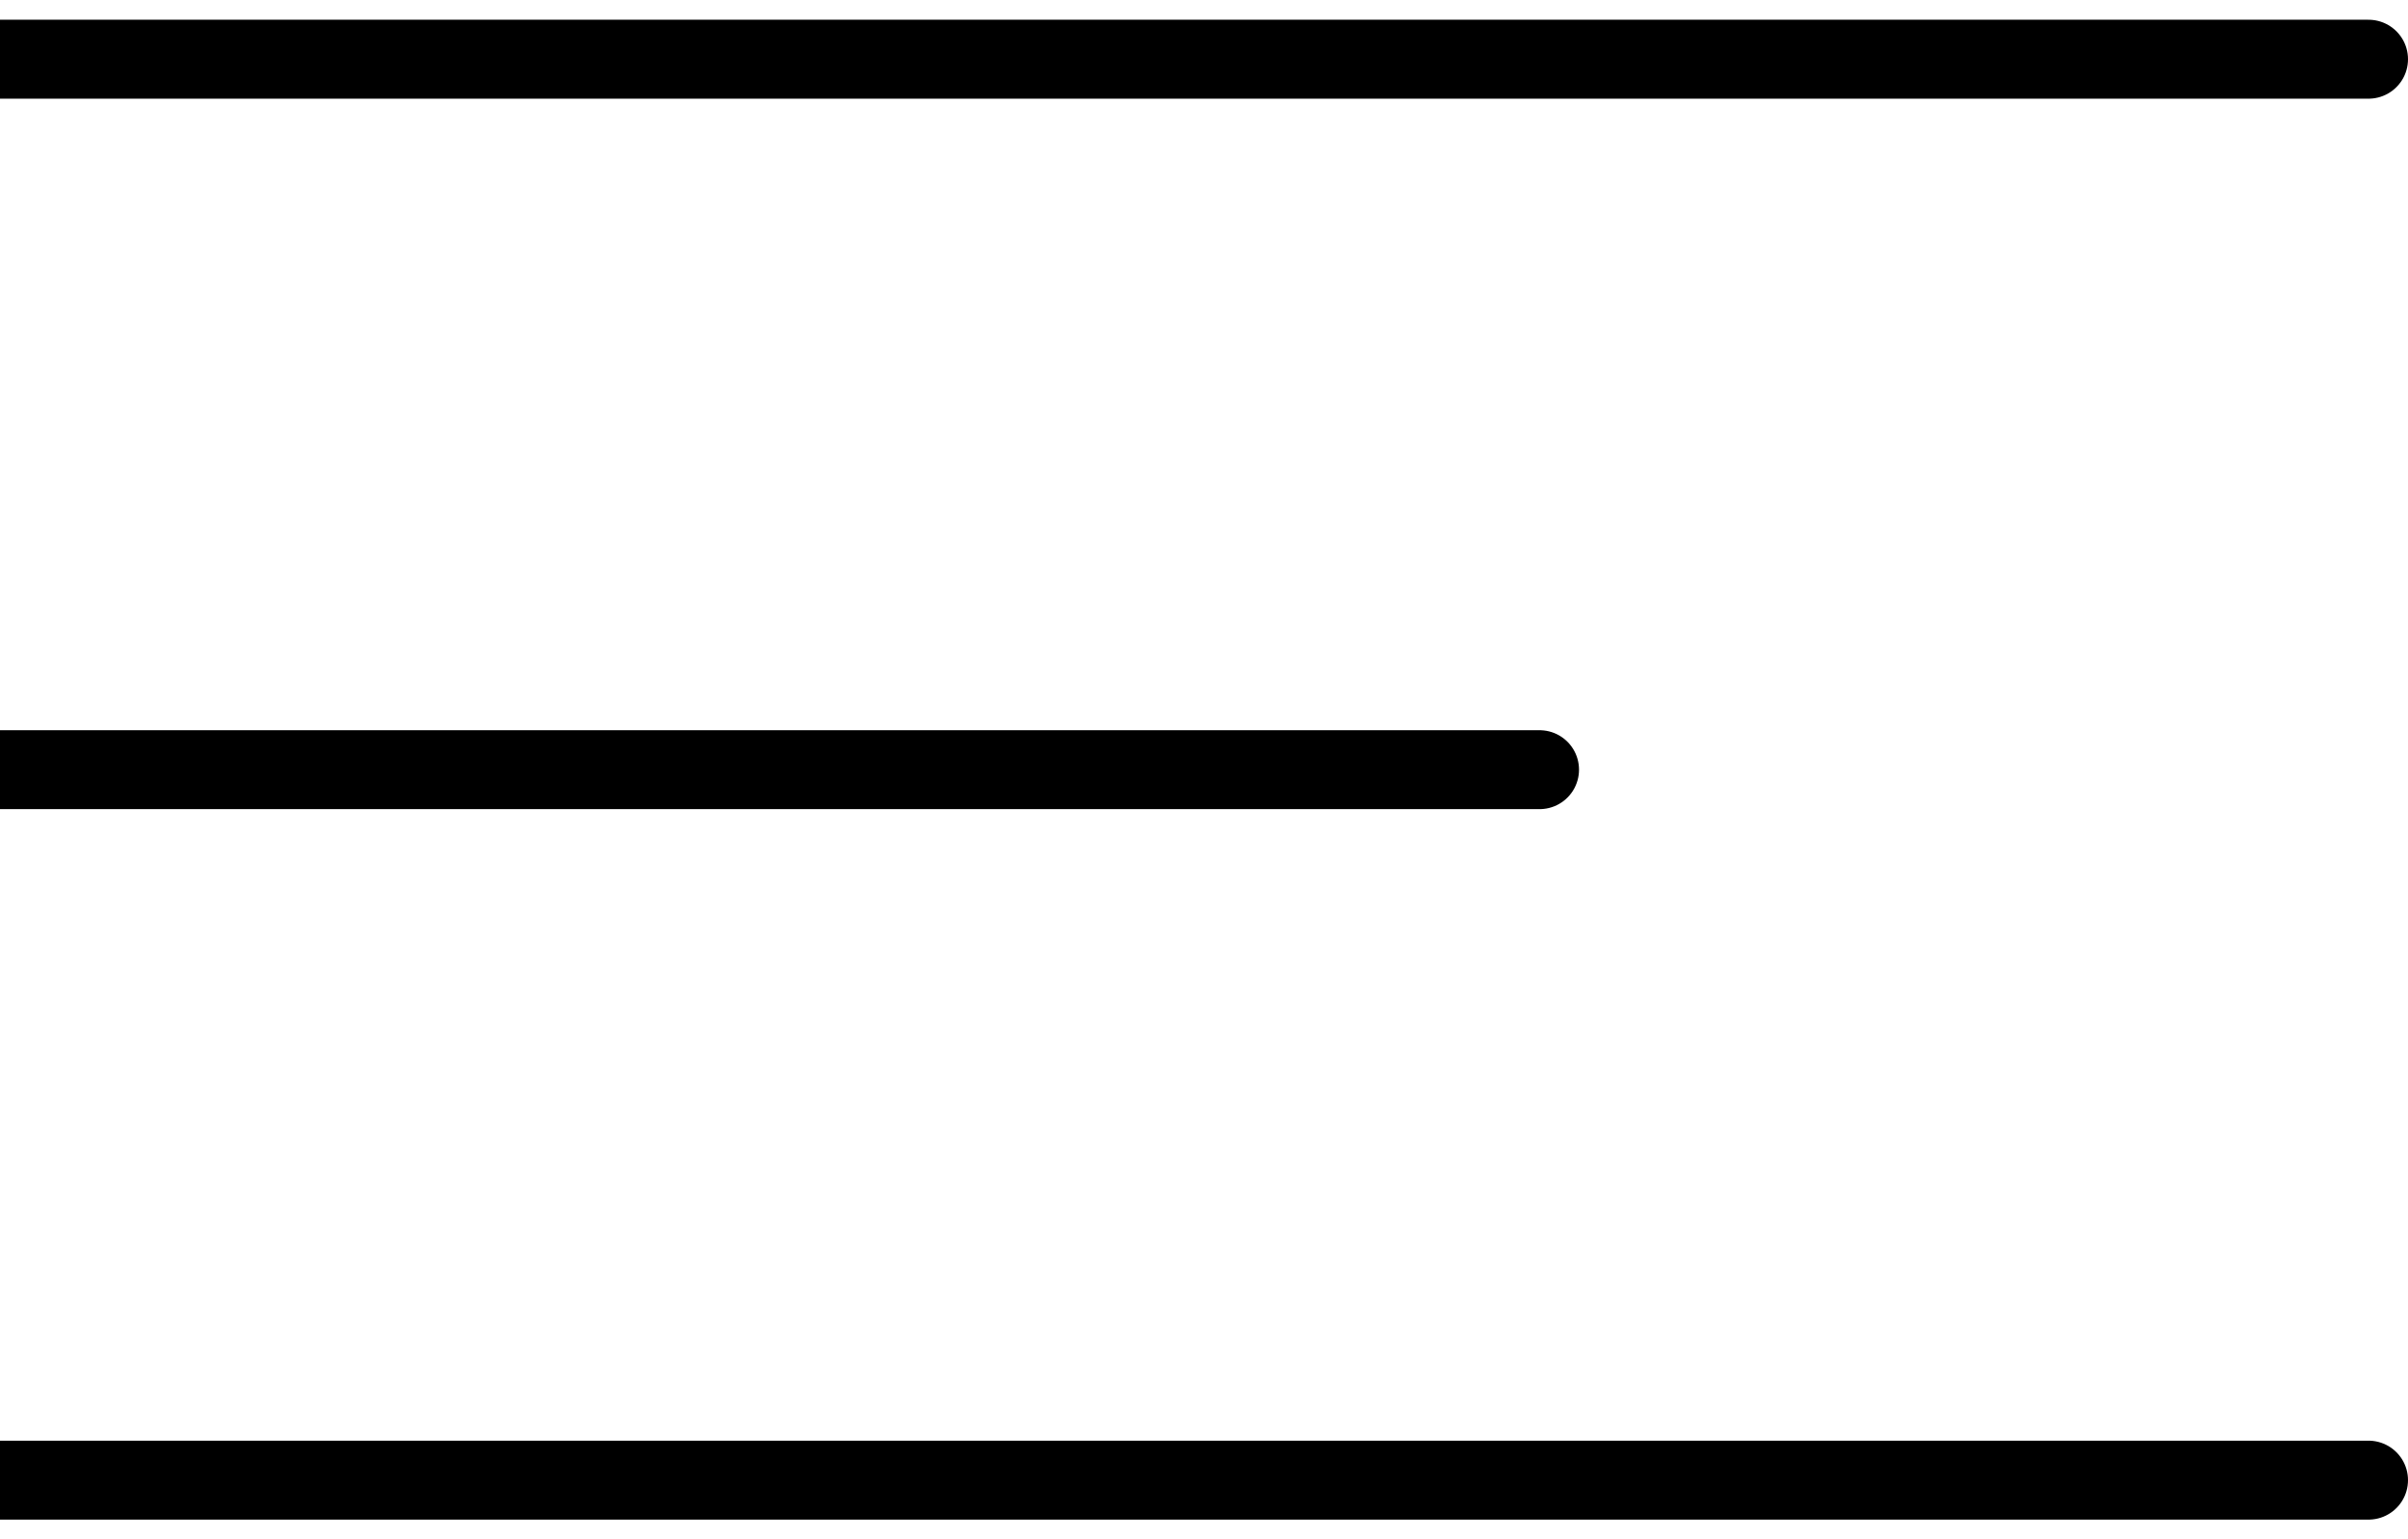 <svg width="61" height="39" viewBox="0 0 61 39" fill="none" xmlns="http://www.w3.org/2000/svg">
<path d="M0 19.5H39" stroke="black" stroke-width="2" stroke-linecap="round" stroke-linejoin="round"/>
<path d="M0 1.5H60" stroke="black" stroke-width="2" stroke-linecap="round" stroke-linejoin="round"/>
<path d="M0 37.5H60" stroke="black" stroke-width="2" stroke-linecap="round" stroke-linejoin="round"/>
</svg>
